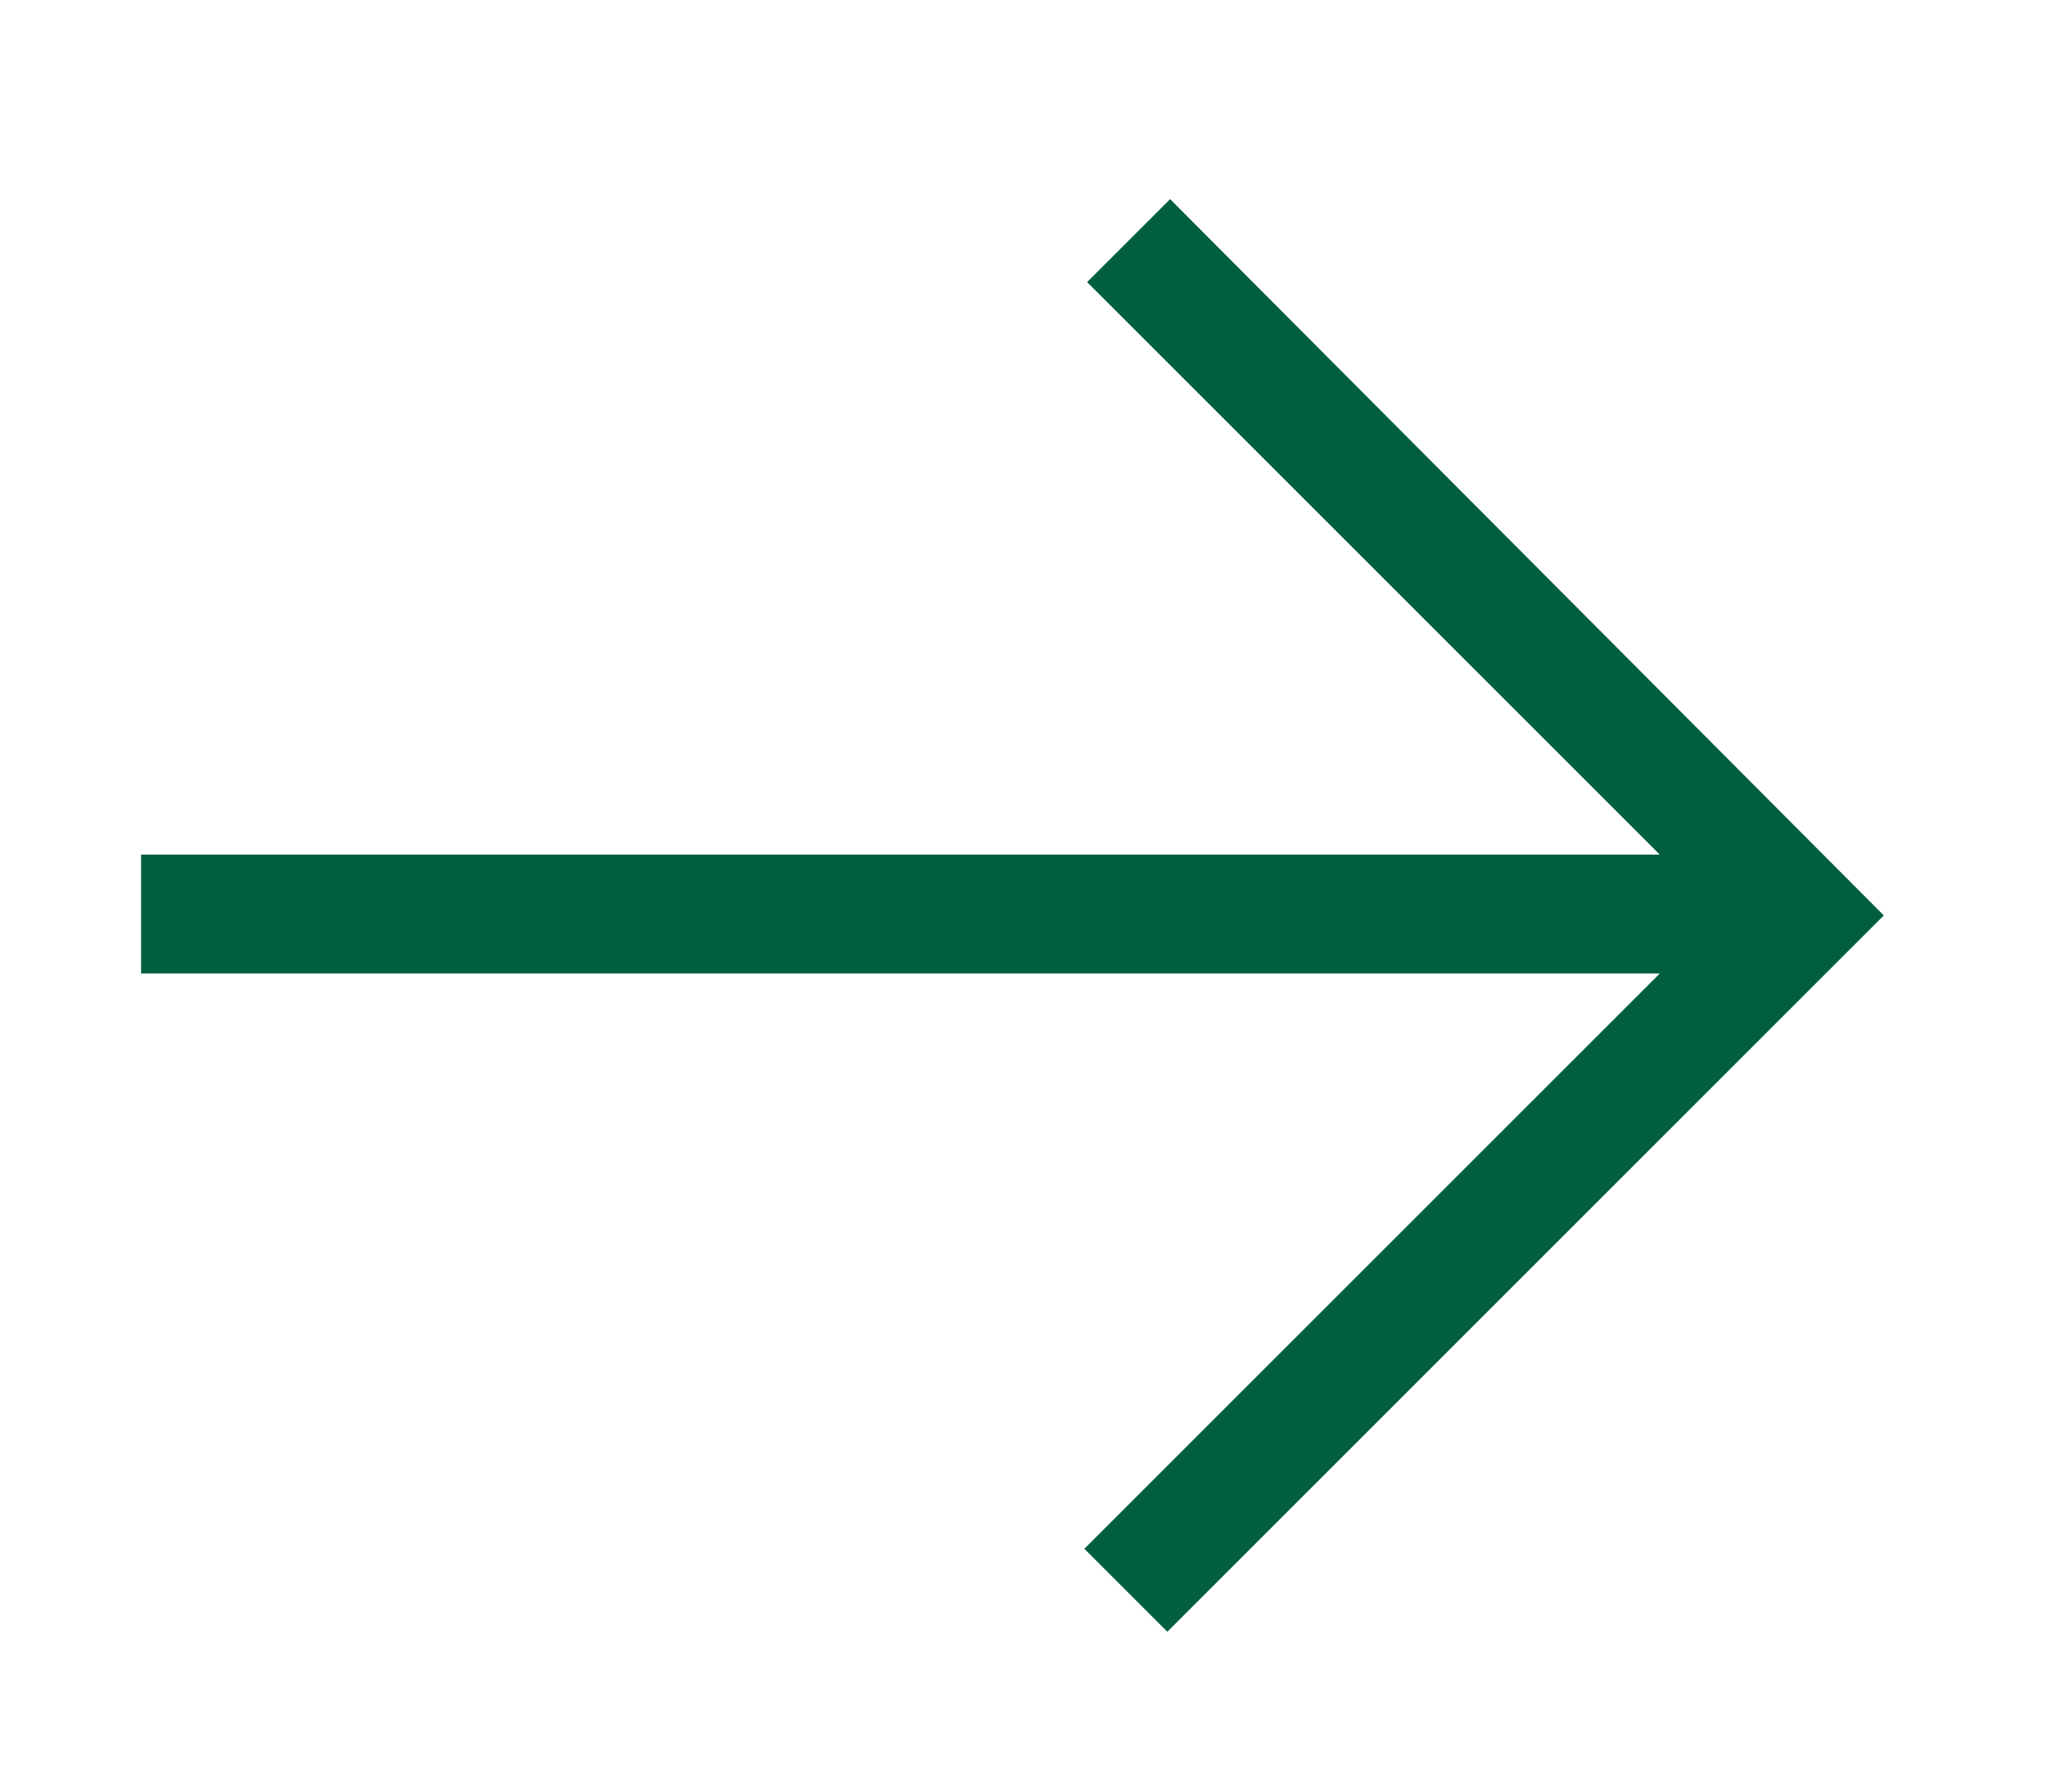 <?xml version="1.0" encoding="UTF-8"?> <svg xmlns="http://www.w3.org/2000/svg" xmlns:xlink="http://www.w3.org/1999/xlink" version="1.1" id="Layer_1" x="0px" y="0px" viewBox="0 0 74 64.8" style="enable-background:new 0 0 74 64.8;" xml:space="preserve"> <style type="text/css"> .st0{fill:#EEEEEE;} .st1{fill:#B7CEB1;} .st2{fill:#015F3D;} </style> <path class="st2" d="M39.2,56l3,3l25.9-25.9L42.3,7.2l-3,3l20.7,20.7H5.1v4.3h54.9L39.2,56z"></path> </svg> 